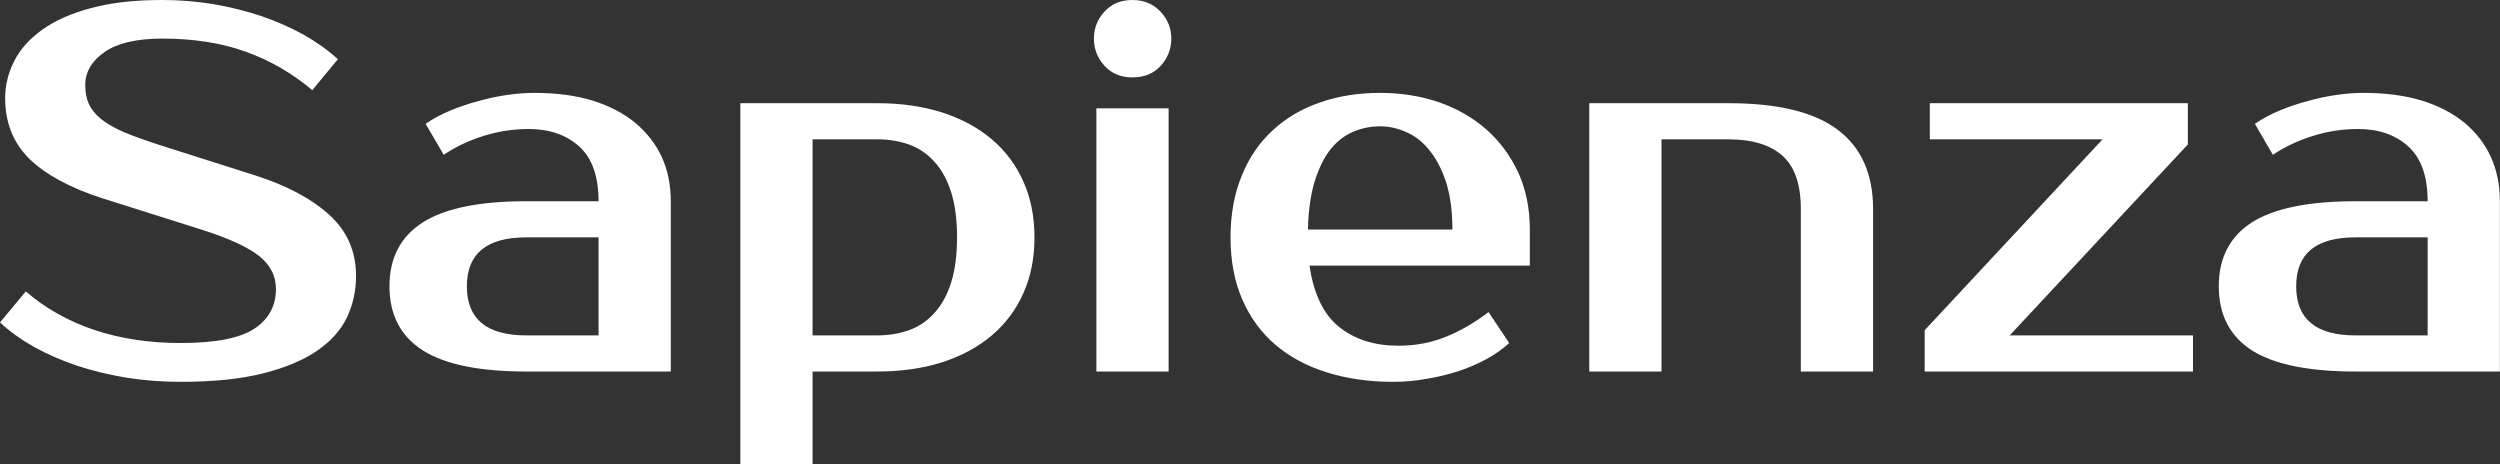<?xml version="1.0" encoding="UTF-8" standalone="yes"?>
<svg xmlns="http://www.w3.org/2000/svg" width="100%" height="100%" viewBox="0 0 111.435 20.7" fill="#ffffff">
  <rect x="0" y="0" width="111.435" height="20.7" fill="#333333" stroke="none"/>
  <path d="M15.87 12.30L15.87 12.30Q15.87 13.29 15.46 14.16Q15.04 15.02 14.11 15.65Q13.18 16.28 11.70 16.65Q10.21 17.02 8.05 17.02L8.05 17.02Q6.83 17.02 5.67 16.84Q4.51 16.65 3.46 16.31Q2.42 15.96 1.53 15.47Q0.64 14.97 0 14.37L0 14.37L1.15 12.99Q2.46 14.12 4.21 14.71Q5.96 15.29 8.05 15.29L8.05 15.29Q10.37 15.29 11.34 14.65Q12.30 14.01 12.30 12.88L12.30 12.88Q12.30 12.01 11.55 11.41Q10.79 10.81 8.97 10.23L8.97 10.23L4.60 8.85Q2.44 8.16 1.33 7.10Q0.23 6.03 0.23 4.37L0.23 4.37Q0.23 3.52 0.63 2.73Q1.03 1.93 1.89 1.32Q2.74 0.71 4.06 0.36Q5.38 0 7.24 0L7.24 0Q8.37 0 9.49 0.18Q10.60 0.37 11.63 0.71Q12.65 1.06 13.54 1.55Q14.42 2.05 15.06 2.64L15.06 2.64L13.92 4.02Q12.60 2.90 10.97 2.31Q9.34 1.72 7.24 1.72L7.24 1.72Q5.52 1.72 4.66 2.32Q3.80 2.92 3.80 3.79L3.80 3.79Q3.80 4.28 3.96 4.63Q4.12 4.99 4.50 5.30Q4.88 5.61 5.50 5.88Q6.12 6.14 7.04 6.44L7.04 6.44L11.38 7.82Q13.48 8.49 14.67 9.57Q15.87 10.65 15.87 12.30ZM20.81 12.76L20.81 12.76Q20.81 14.95 23.46 14.95L23.46 14.95L26.68 14.95L26.68 10.58L23.46 10.58Q20.81 10.58 20.81 12.76ZM23.46 8.97L26.68 8.97Q26.68 7.31 25.82 6.53Q24.95 5.75 23.57 5.75L23.57 5.75Q22.54 5.75 21.55 6.06Q20.56 6.37 19.78 6.90L19.78 6.90L18.97 5.52Q19.48 5.17 20.09 4.92Q20.70 4.67 21.34 4.50Q21.99 4.32 22.62 4.23Q23.25 4.14 23.80 4.14L23.80 4.14Q25.28 4.14 26.40 4.48Q27.53 4.83 28.31 5.47Q29.09 6.12 29.50 7.00Q29.90 7.89 29.90 8.97L29.90 8.97L29.90 16.56L23.46 16.56Q20.33 16.56 18.85 15.62Q17.36 14.67 17.36 12.76L17.36 12.76Q17.36 10.86 18.85 9.91Q20.33 8.97 23.46 8.97L23.46 8.97ZM39.10 6.21L36.22 6.21L36.22 14.95L39.10 14.95Q39.88 14.95 40.54 14.71Q41.19 14.47 41.66 13.94Q42.14 13.41 42.40 12.58Q42.66 11.75 42.66 10.58L42.66 10.58Q42.66 9.41 42.40 8.58Q42.14 7.75 41.66 7.22Q41.19 6.69 40.54 6.45Q39.88 6.21 39.10 6.21L39.10 6.21ZM33.00 4.60L39.10 4.60Q40.69 4.60 41.99 5.01Q43.29 5.43 44.21 6.21Q45.13 6.99 45.62 8.10Q46.11 9.20 46.11 10.58L46.11 10.58Q46.11 11.96 45.62 13.06Q45.13 14.17 44.21 14.95Q43.29 15.73 41.99 16.15Q40.69 16.56 39.10 16.56L39.10 16.56L36.22 16.56L36.22 20.70L33.00 20.70L33.00 4.60ZM52.09 4.83L52.09 16.56L48.87 16.56L48.87 4.83L52.09 4.83ZM52.21 1.72L52.21 1.72Q52.21 2.41 51.74 2.93Q51.27 3.45 50.48 3.45L50.48 3.45Q49.70 3.45 49.23 2.93Q48.76 2.41 48.76 1.72L48.76 1.72Q48.76 1.03 49.23 0.52Q49.70 0 50.48 0L50.48 0Q51.24 0 51.73 0.52Q52.21 1.03 52.21 1.72ZM62.33 15.41L62.33 15.41Q63.46 15.41 64.43 15.02Q65.41 14.63 66.35 13.91L66.35 13.91L67.27 15.29Q66.84 15.69 66.25 16.01Q65.66 16.33 64.99 16.55Q64.31 16.77 63.57 16.89Q62.84 17.02 62.10 17.02L62.10 17.02Q60.47 17.02 59.12 16.59Q57.78 16.17 56.83 15.35Q55.89 14.54 55.37 13.34Q54.85 12.14 54.85 10.58L54.85 10.58Q54.85 9.04 55.35 7.83Q55.84 6.62 56.73 5.81Q57.61 4.99 58.83 4.57Q60.05 4.14 61.52 4.14L61.52 4.14Q62.90 4.14 64.12 4.55Q65.34 4.97 66.24 5.76Q67.14 6.55 67.67 7.68Q68.19 8.81 68.19 10.23L68.19 10.23L68.19 11.84L58.37 11.84Q58.65 13.75 59.70 14.58Q60.74 15.41 62.33 15.41ZM61.52 5.63L61.52 5.63Q60.86 5.63 60.28 5.89Q59.71 6.14 59.28 6.69Q58.86 7.24 58.59 8.12Q58.33 8.99 58.30 10.23L58.30 10.23L64.74 10.23Q64.74 9.04 64.47 8.16Q64.19 7.29 63.74 6.73Q63.30 6.16 62.71 5.90Q62.12 5.63 61.52 5.63ZM83.49 9.31L83.49 16.56L80.27 16.56L80.27 9.31Q80.27 7.66 79.44 6.93Q78.61 6.21 77.05 6.21L77.05 6.21L74.06 6.21L74.06 16.56L70.84 16.56L70.84 4.60L77.05 4.60Q80.34 4.60 81.91 5.78Q83.49 6.97 83.49 9.31L83.49 9.31ZM89.58 14.95L97.75 14.95L97.75 16.56L85.79 16.56L85.79 14.72L93.72 6.21L86.02 6.21L86.02 4.60L97.52 4.60L97.52 6.44L89.58 14.95ZM102.35 12.76L102.35 12.76Q102.35 14.95 104.99 14.95L104.99 14.95L108.21 14.95L108.21 10.58L104.99 10.58Q102.35 10.58 102.35 12.76ZM104.99 8.97L108.21 8.97Q108.21 7.31 107.35 6.53Q106.49 5.75 105.11 5.75L105.11 5.75Q104.07 5.75 103.09 6.06Q102.10 6.37 101.31 6.90L101.31 6.90L100.51 5.52Q101.02 5.17 101.63 4.92Q102.23 4.67 102.88 4.50Q103.52 4.32 104.16 4.23Q104.79 4.14 105.34 4.14L105.34 4.14Q106.81 4.14 107.94 4.48Q109.07 4.83 109.85 5.47Q110.63 6.12 111.03 7.00Q111.43 7.89 111.43 8.97L111.43 8.97L111.43 16.56L104.99 16.56Q101.87 16.56 100.38 15.62Q98.90 14.67 98.90 12.76L98.90 12.76Q98.90 10.86 100.38 9.91Q101.87 8.97 104.99 8.97L104.99 8.97Z" preserveAspectRatio="none"/>
</svg>